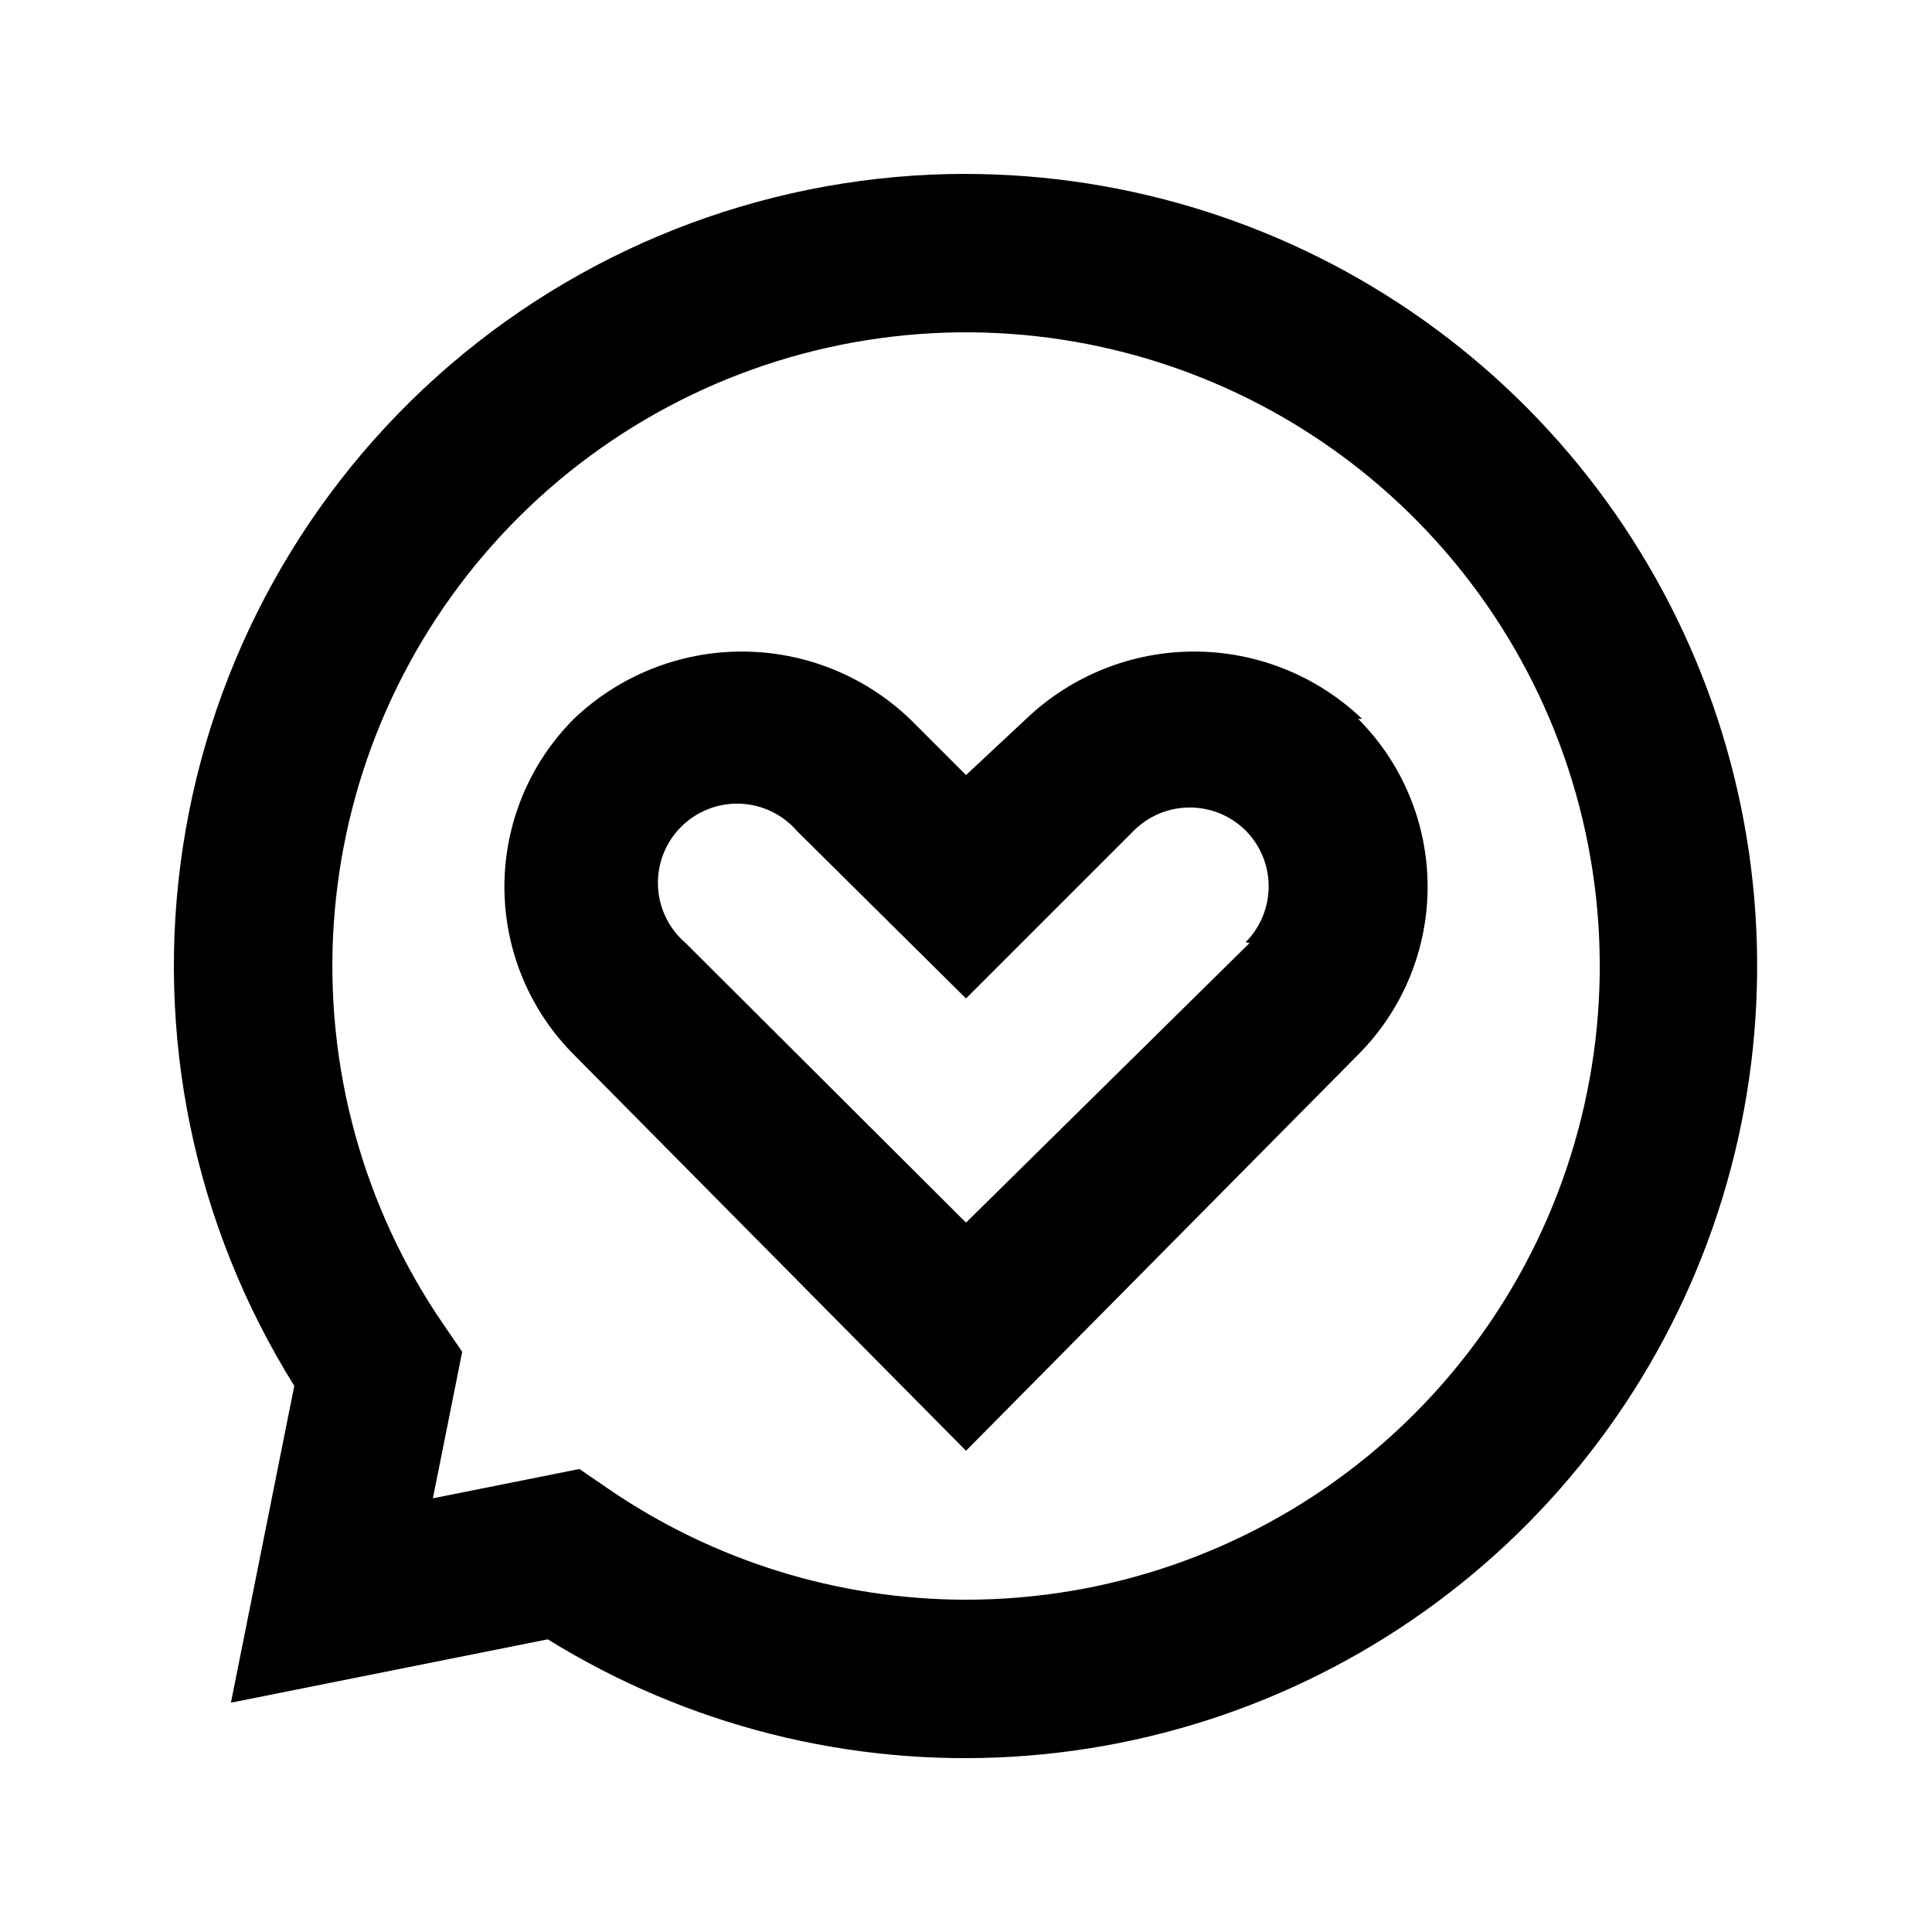 <?xml version="1.0" encoding="UTF-8"?>
<!-- Uploaded to: ICON Repo, www.svgrepo.com, Generator: ICON Repo Mixer Tools -->
<svg fill="#000000" width="800px" height="800px" version="1.1" viewBox="144 144 512 512" xmlns="http://www.w3.org/2000/svg">
 <g>
  <path d="m400 190.08c-50.195 0-98.73 17.984-136.8 50.695-38.07 32.711-63.164 77.984-70.723 127.61-7.562 49.625 2.91 100.31 29.512 142.88l-16.793 83.969 83.969-16.793v-0.004c36.922 22.883 80.035 33.75 123.39 31.098 43.359-2.648 84.824-18.684 118.68-45.895 33.863-27.211 58.445-64.254 70.367-106.02 11.922-41.77 10.594-86.207-3.805-127.19-14.398-40.98-41.156-76.488-76.582-101.62-35.426-25.137-77.777-38.664-121.21-38.715zm0 377.86c-33.965-0.023-67.121-10.344-95.094-29.598l-7.348-5.039-38.836 7.766 7.766-38.836-5.039-7.348v0.004c-21.199-30.961-31.418-68.125-29.031-105.57s17.246-73.016 42.207-101.03c24.961-28.012 58.586-46.863 95.508-53.539 36.922-6.676 75.016-0.797 108.21 16.703 33.191 17.504 59.566 45.613 74.914 79.852 15.352 34.238 18.793 72.633 9.777 109.05-9.016 36.422-29.973 68.777-59.52 91.898-29.551 23.125-65.992 35.688-103.51 35.684z"/>
  <path d="m504.96 334.5c-11.988-11.445-27.926-17.832-44.5-17.832-16.578 0-32.516 6.387-44.504 17.832l-15.953 14.902-14.906-14.906v0.004c-11.988-11.445-27.926-17.832-44.504-17.832-16.574 0-32.512 6.387-44.504 17.832-11.793 11.809-18.414 27.812-18.414 44.504 0 16.688 6.621 32.695 18.414 44.5l103.91 104.96 103.91-104.96h0.004c11.793-11.805 18.418-27.812 18.418-44.5 0-16.691-6.625-32.695-18.418-44.504zm-29.809 59.406-75.148 74.102-74.312-74.102c-4.441-3.805-7.098-9.289-7.324-15.133-0.223-5.844 2-11.52 6.133-15.656 4.137-4.133 9.812-6.356 15.656-6.133 5.844 0.227 11.328 2.883 15.133 7.324l44.715 44.293 44.504-44.504h-0.004c3.934-3.91 9.254-6.106 14.801-6.106s10.867 2.195 14.801 6.106c3.91 3.934 6.102 9.254 6.102 14.801s-2.191 10.867-6.102 14.797z"/>
 </g>
</svg>